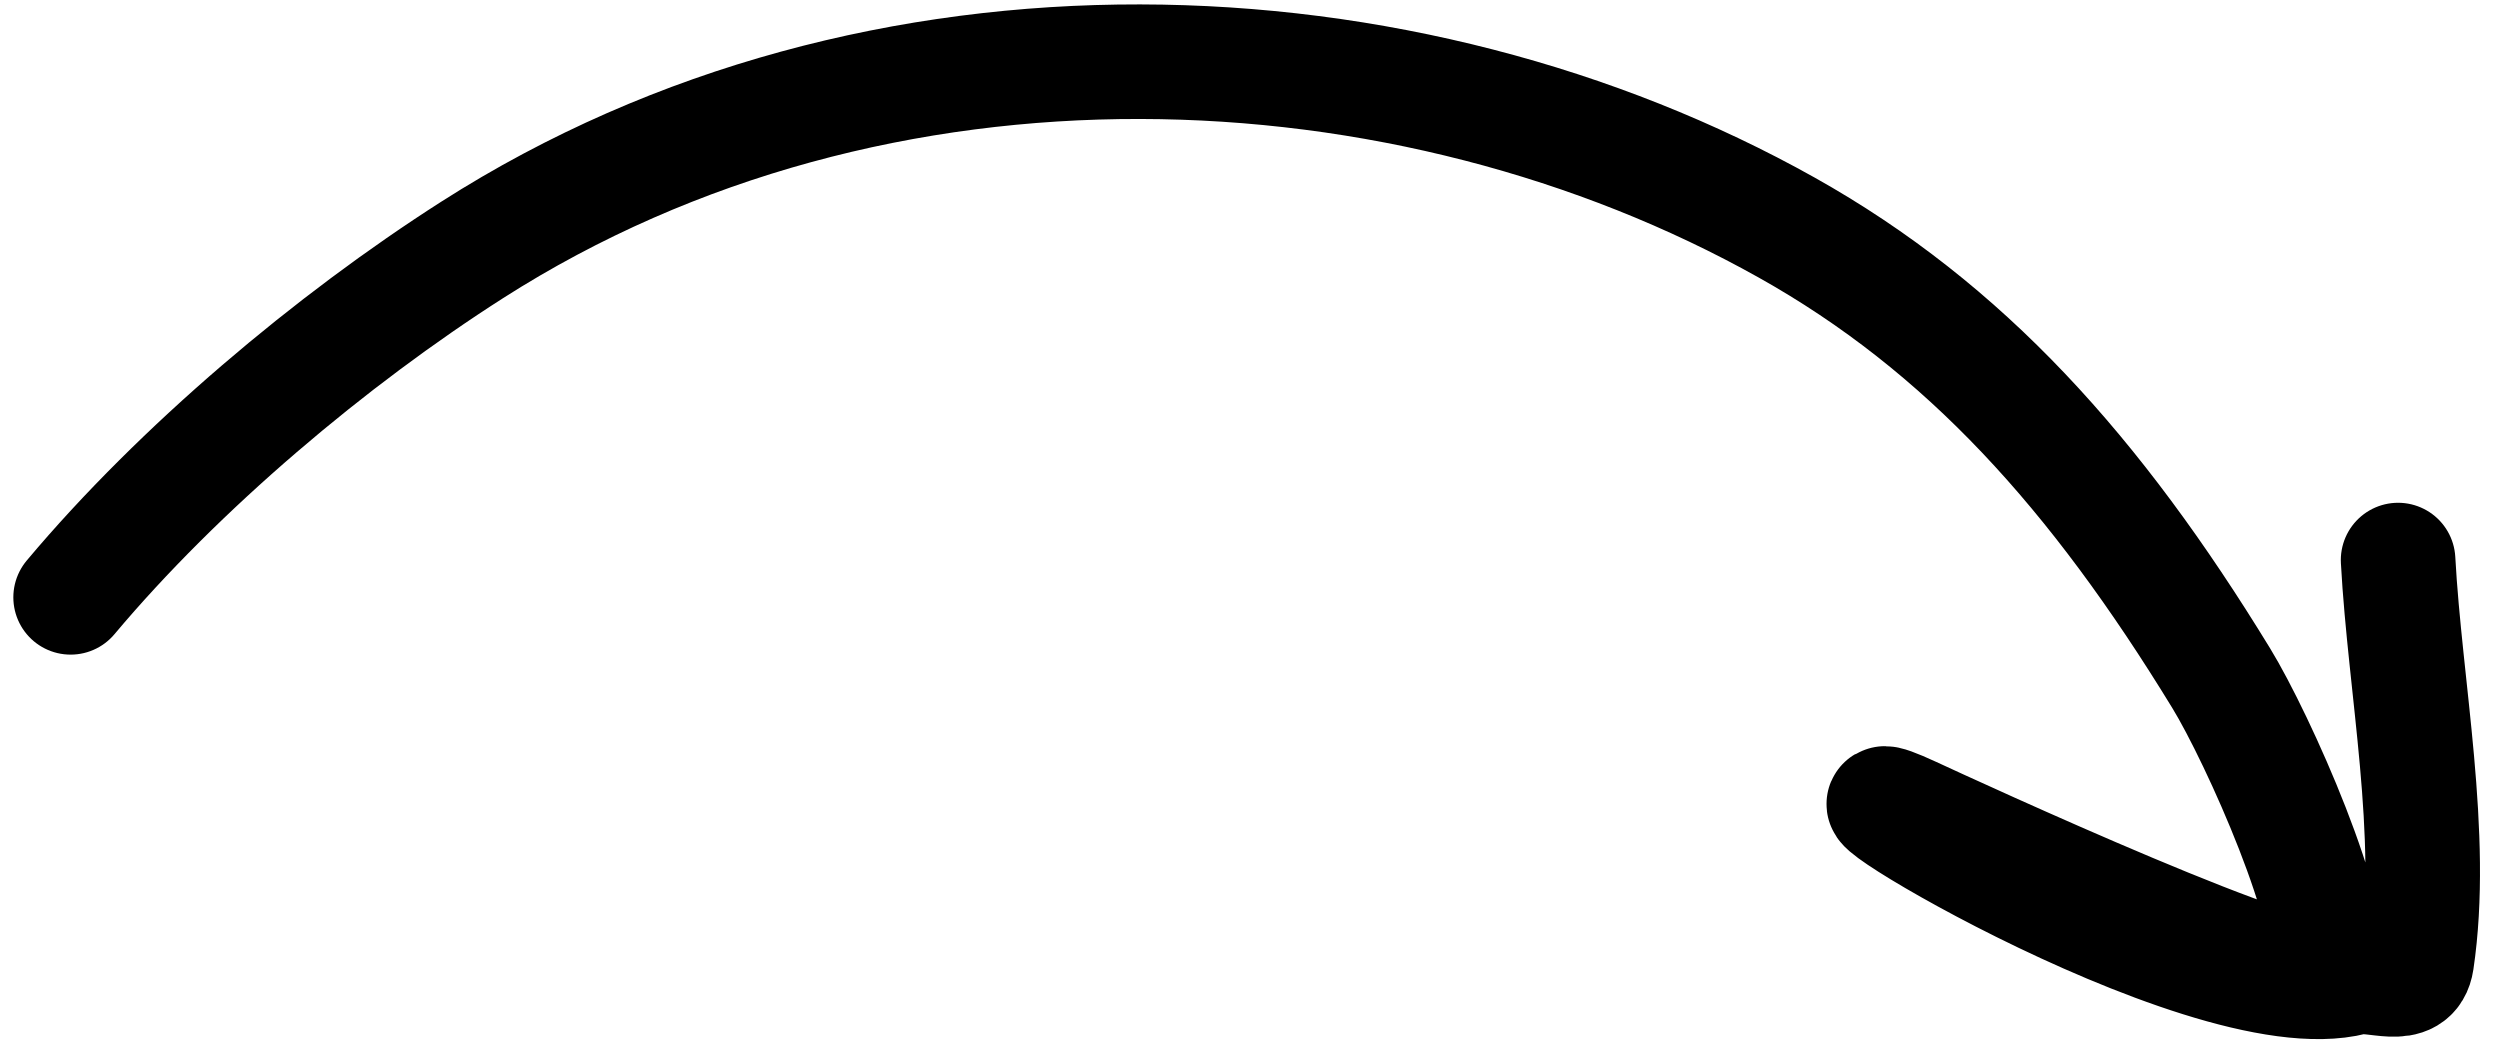 <?xml version="1.0" encoding="UTF-8"?> <svg xmlns="http://www.w3.org/2000/svg" width="97" height="41" viewBox="0 0 97 41" fill="none"><path d="M2.74 23.177C6.958 18.152 12.849 13.191 18.328 9.692C34.104 -0.385 54.627 0.595 69.322 8.829C76.243 12.707 81.305 18.339 86.178 26.305C87.621 28.663 90.758 35.702 90.243 37.727C89.955 38.861 75.638 32.248 74.192 31.579C68.67 29.023 85.409 39.464 91.3 37.943C92.145 37.725 93.584 38.531 93.769 37.289C94.494 32.412 93.313 26.667 93.046 21.73" stroke="black" stroke-width="4.445" stroke-linecap="round"></path></svg> 